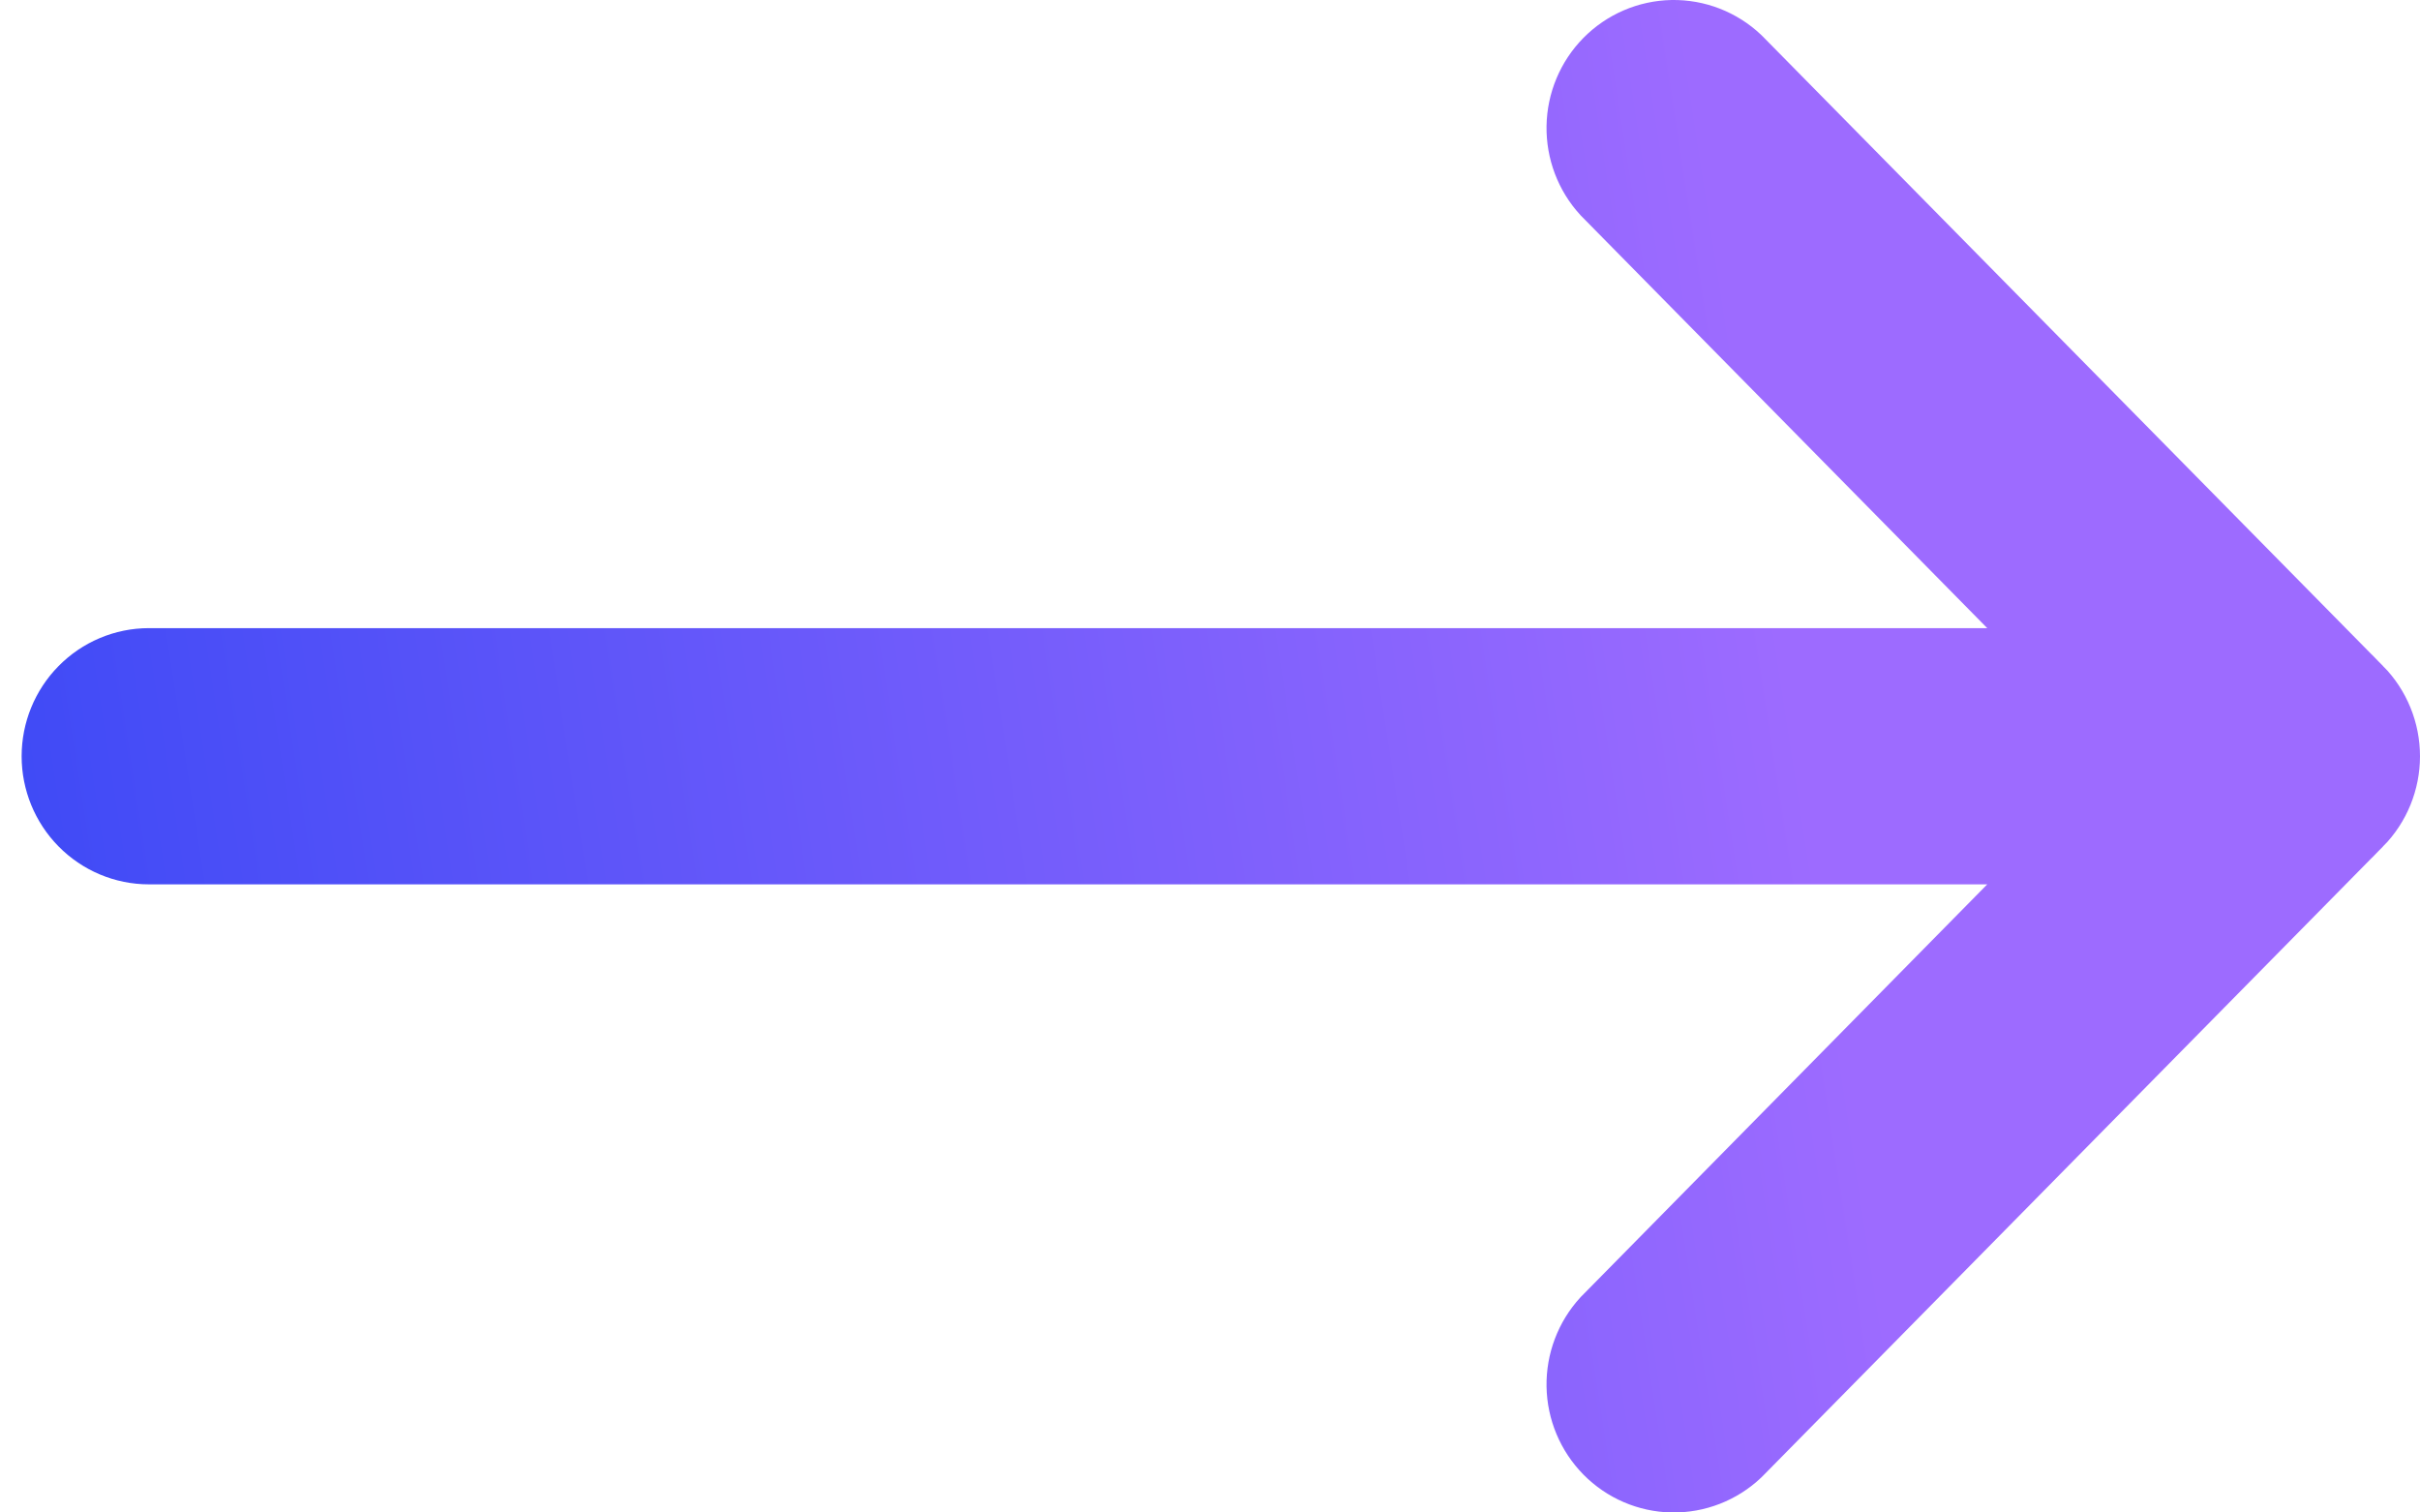 <svg width="32" height="20" viewBox="0 0 32 20" fill="none" xmlns="http://www.w3.org/2000/svg">
<path d="M31.156 10.841L31.157 10.841C31.377 10.617 31.5 10.314 31.5 10C31.5 9.686 31.377 9.383 31.157 9.159L31.156 9.159L22.955 0.835L22.949 0.829L22.943 0.823C22.719 0.611 22.421 0.495 22.112 0.5C21.803 0.506 21.51 0.633 21.294 0.852C21.078 1.071 20.955 1.366 20.95 1.673C20.945 1.98 21.057 2.278 21.265 2.505L21.271 2.511L21.277 2.517L27.472 8.806L1.969 8.806C1.653 8.806 1.351 8.934 1.13 9.159C0.909 9.383 0.786 9.686 0.786 10C0.786 10.314 0.909 10.617 1.13 10.841C1.351 11.066 1.653 11.194 1.969 11.194L27.472 11.194L21.277 17.483L21.271 17.489L21.265 17.495C21.057 17.722 20.945 18.02 20.95 18.327C20.955 18.634 21.078 18.928 21.294 19.148C21.51 19.367 21.803 19.494 22.112 19.5C22.421 19.505 22.719 19.389 22.943 19.177L22.949 19.171L22.955 19.165L31.156 10.841Z" fill="url(#paint0_linear_3813_48714)" stroke="url(#paint1_linear_3813_48714)"/>
<defs>
<linearGradient id="paint0_linear_3813_48714" x1="23.821" y1="10" x2="-2.366" y2="14.037" gradientUnits="userSpaceOnUse">
<stop stop-color="#9D6BFF"/>
<stop offset="1" stop-color="#3346F5"/>
</linearGradient>
<linearGradient id="paint1_linear_3813_48714" x1="23.821" y1="10" x2="-2.366" y2="14.037" gradientUnits="userSpaceOnUse">
<stop stop-color="#9D6BFF"/>
<stop offset="1" stop-color="#3346F5"/>
</linearGradient>
</defs>
</svg>
